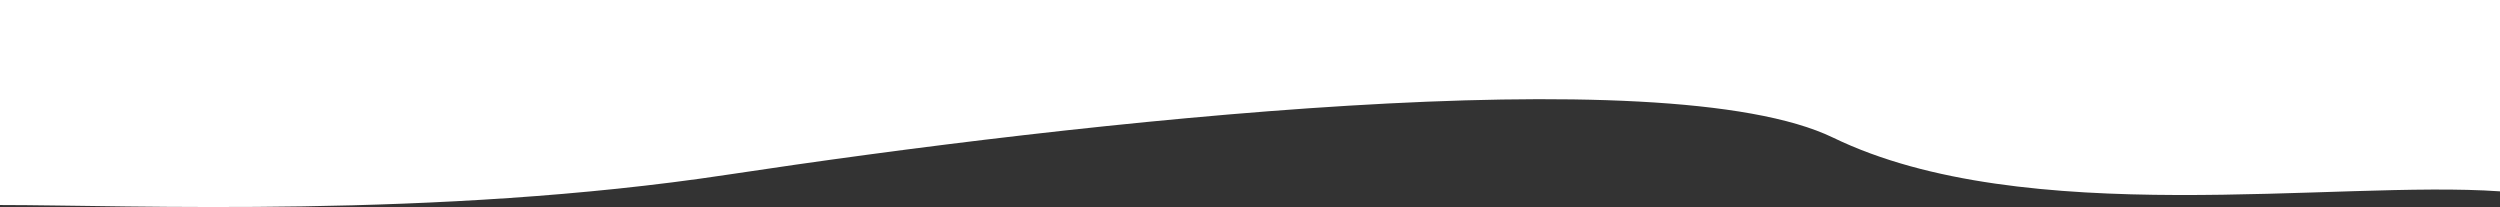<svg width="1920" height="159" viewBox="0 0 1920 159" fill="none" xmlns="http://www.w3.org/2000/svg">
<rect x="0" y="0" width="1920" height="159" fill="#333333" stroke="none"/>
<path d="M1407.87 105.728C1555 177 1794.12 138.15 1920 146.958L1920 0L1.39002e-05 -5.05133e-09L1.35074e-07 157.455C99.591 157.455 335.162 167.952 558.284 134.226C828.472 93.386 1278.5 43.063 1407.87 105.728Z" fill="white"/>
</svg>
